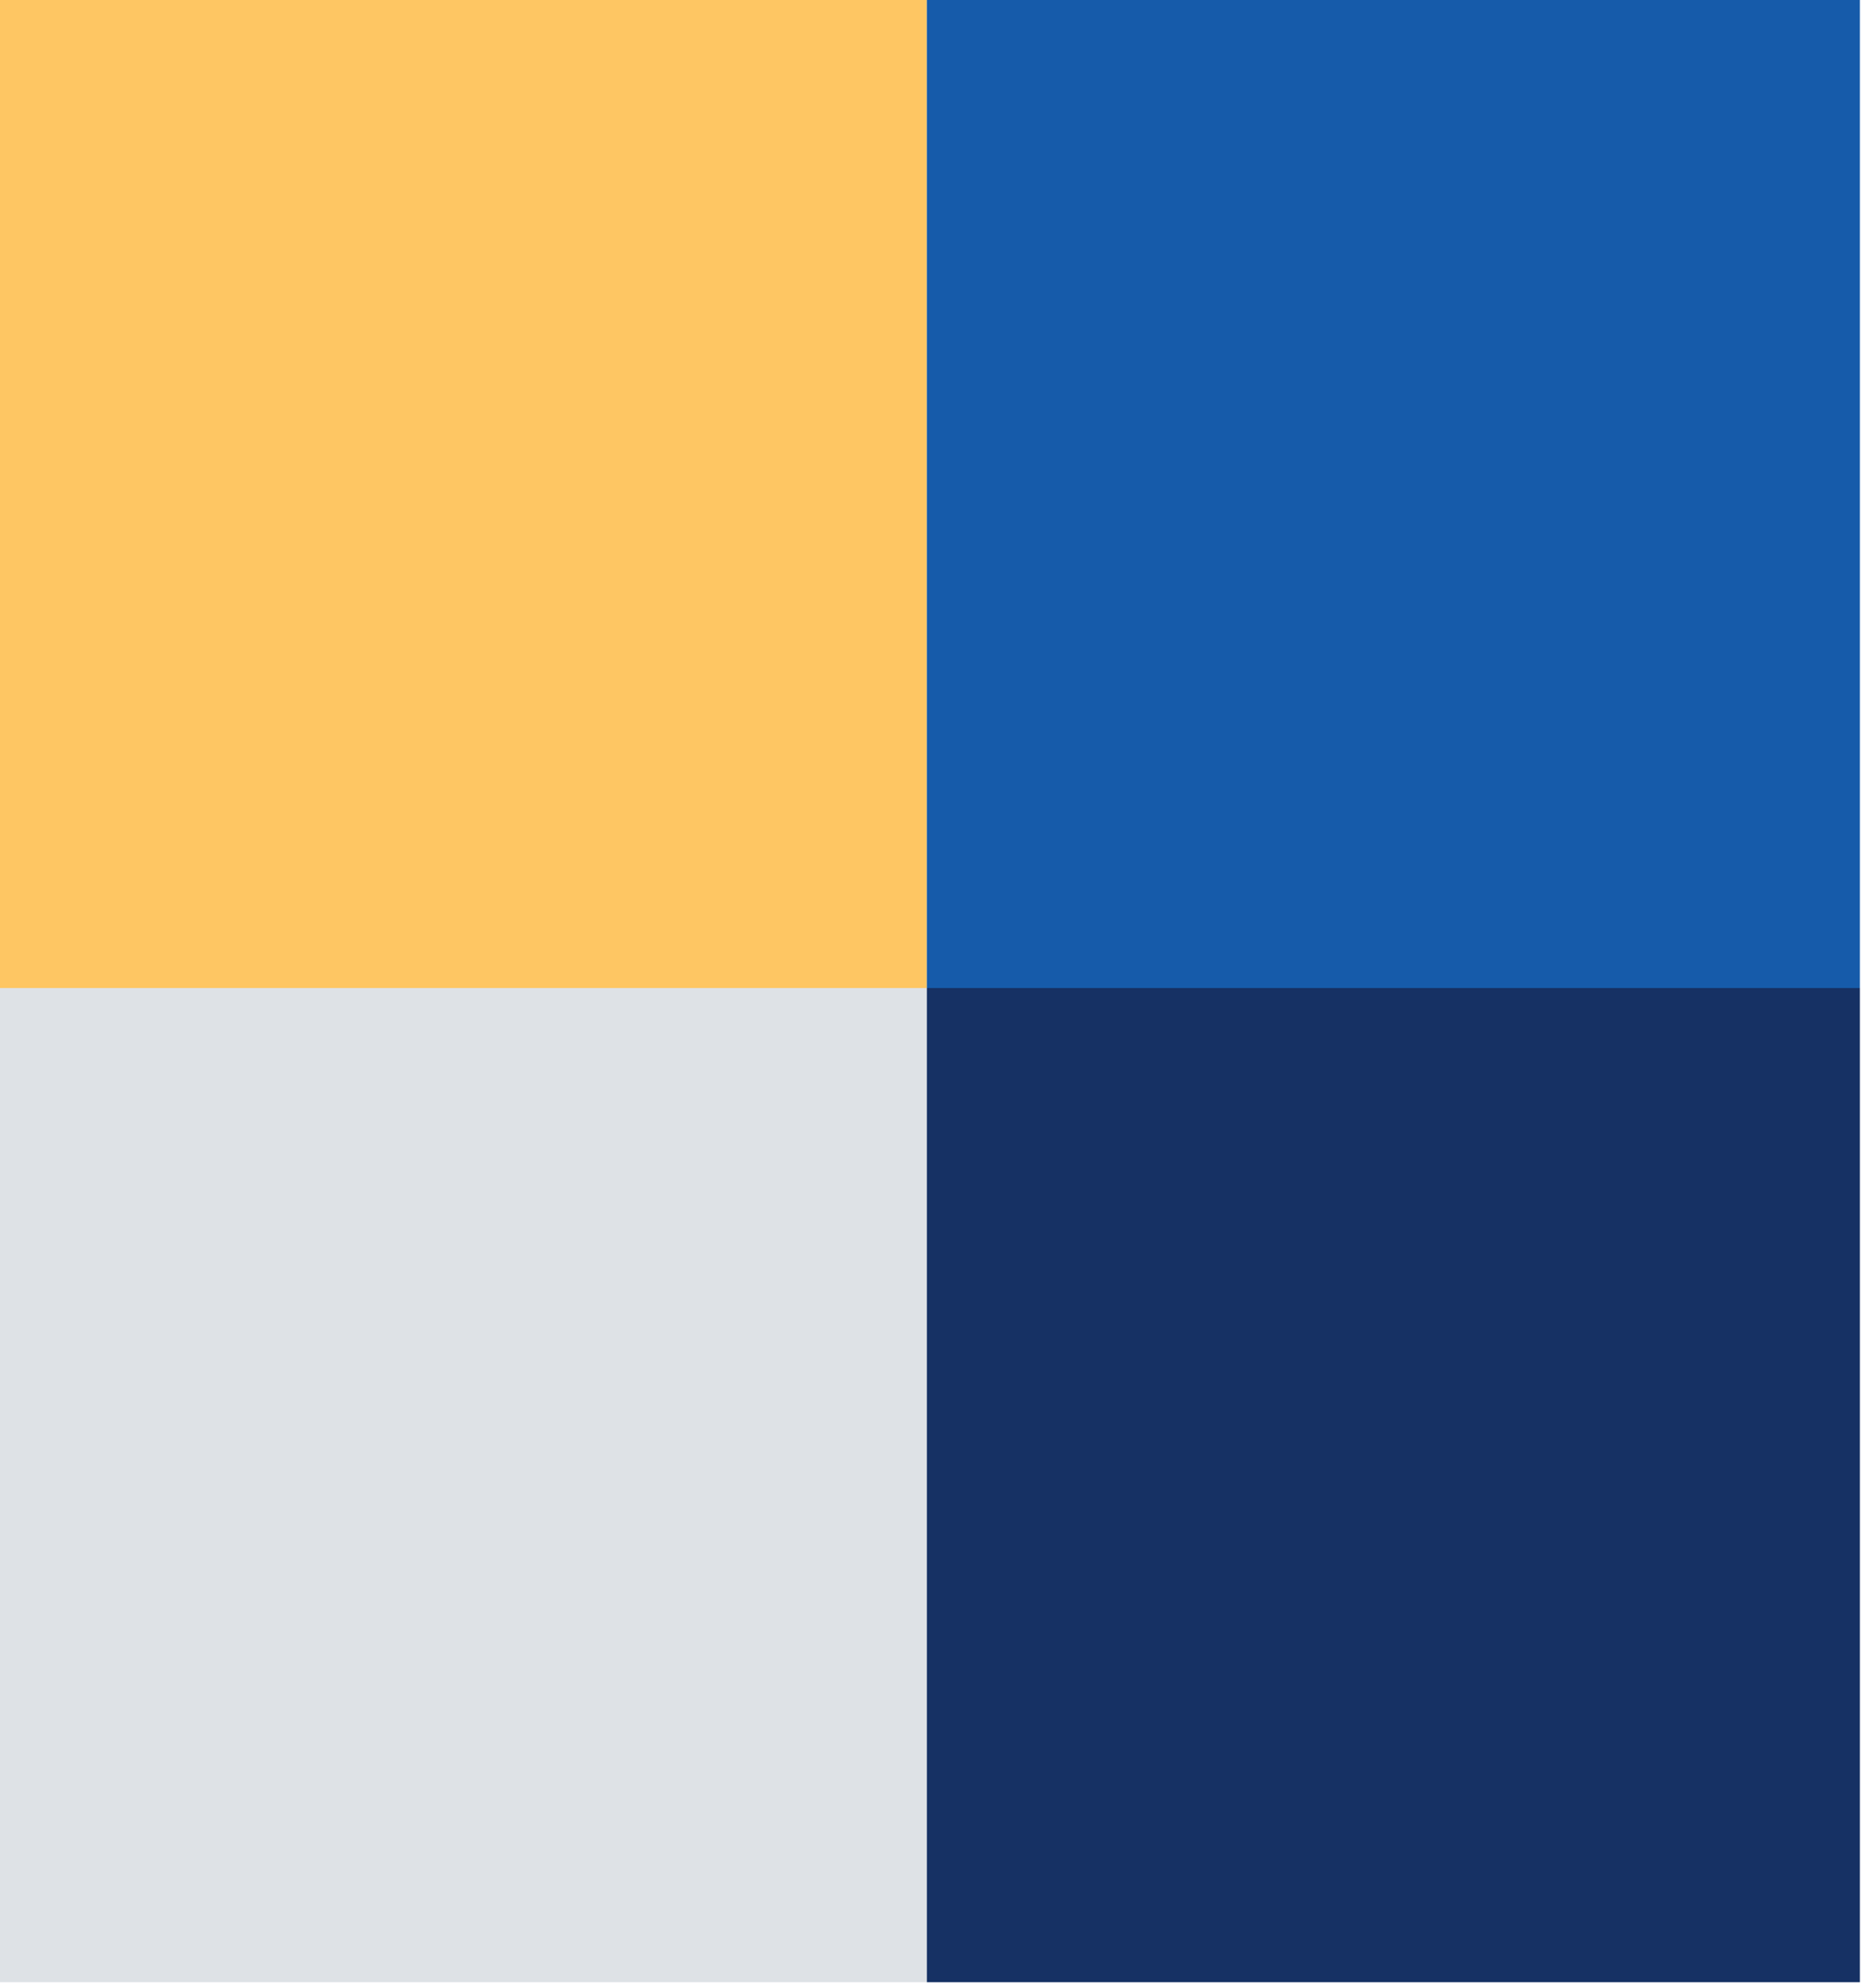 <?xml version="1.0" encoding="UTF-8"?>
<!DOCTYPE svg PUBLIC "-//W3C//DTD SVG 1.1//EN" "http://www.w3.org/Graphics/SVG/1.1/DTD/svg11.dtd">
<svg xmlns="http://www.w3.org/2000/svg" version="1.1" width="152px" height="162px" style="shape-rendering:geometricPrecision; text-rendering:geometricPrecision; image-rendering:optimizeQuality; fill-rule:evenodd; clip-rule:evenodd" xmlns:xlink="http://www.w3.org/1999/xlink">
<g><path style="opacity:1" fill="#fec663" d="M -0.5,-0.5 C 24.833,-0.5 50.167,-0.5 75.5,-0.5C 75.5,26.5 75.5,53.5 75.5,80.5C 50.167,80.5 24.833,80.5 -0.5,80.5C -0.5,53.5 -0.5,26.5 -0.5,-0.5 Z"/></g>
<g><path style="opacity:1" fill="#165baa" d="M 75.5,-0.5 C 100.833,-0.5 126.167,-0.5 151.5,-0.5C 151.5,26.5 151.5,53.5 151.5,80.5C 126.167,80.5 100.833,80.5 75.5,80.5C 75.5,53.5 75.5,26.5 75.5,-0.5 Z"/></g>
<g><path style="opacity:1" fill="#dee2e6" d="M -0.5,80.5 C 24.833,80.5 50.167,80.5 75.5,80.5C 75.5,107.5 75.5,134.5 75.5,161.5C 50.167,161.5 24.833,161.5 -0.5,161.5C -0.5,134.5 -0.5,107.5 -0.5,80.5 Z"/></g>
<g><path style="opacity:1" fill="#163164" d="M 75.5,80.5 C 100.833,80.5 126.167,80.5 151.5,80.5C 151.5,107.5 151.5,134.5 151.5,161.5C 126.167,161.5 100.833,161.5 75.5,161.5C 75.5,134.5 75.5,107.5 75.5,80.5 Z"/></g>
</svg>
